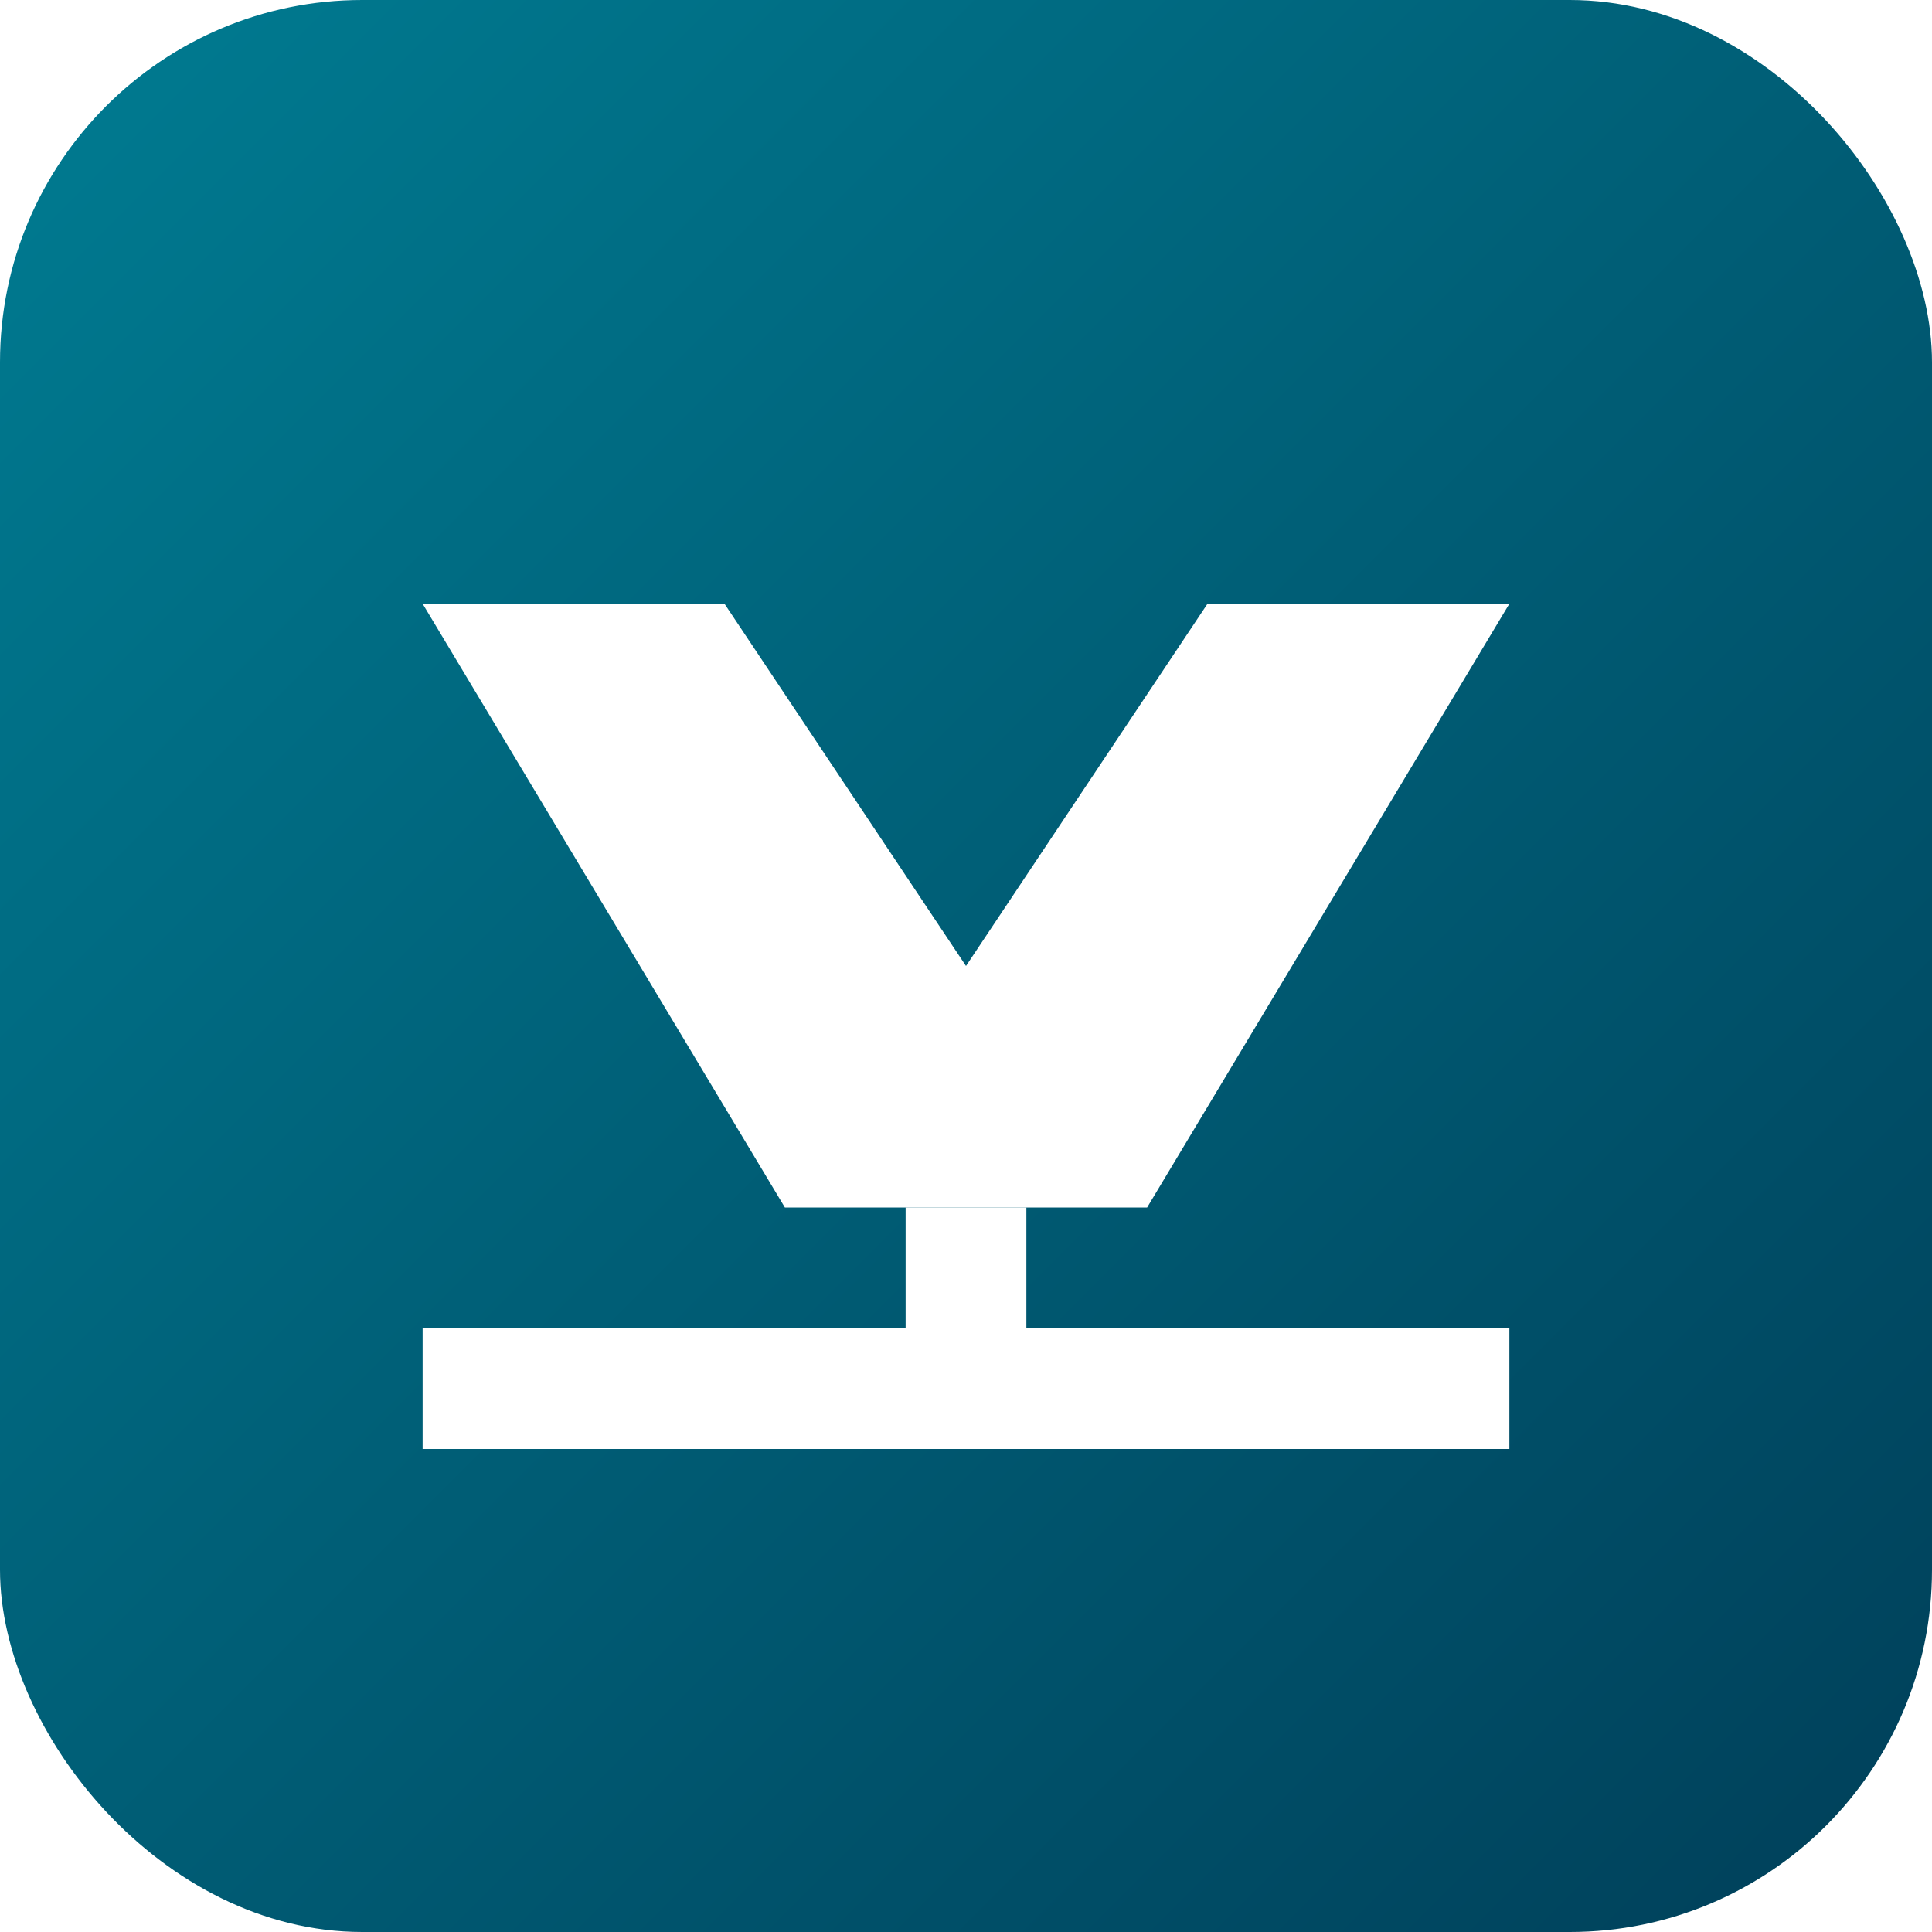 <?xml version="1.0" encoding="UTF-8" standalone="no"?>
<svg width="32" height="32" viewBox="0 0 32 32" fill="none" xmlns="http://www.w3.org/2000/svg">
  <!-- Norsk-inspirert gradient bakgrunn -->
  <defs>
    <linearGradient id="norskGradient" x1="0%" y1="0%" x2="100%" y2="100%">
      <stop offset="0%" style="stop-color:#007C92;stop-opacity:1" />
      <stop offset="100%" style="stop-color:#003F59;stop-opacity:1" />
    </linearGradient>
    <!-- Skygge for 3D-effekt -->
    <filter id="shadow" x="-10%" y="-10%" width="120%" height="120%">
      <feDropShadow dx="0" dy="1" stdDeviation="0.5" flood-color="#000000" flood-opacity="0.3"/>
    </filter>
  </defs>
  
  <!-- Avrundet firkant med norsk gradient -->
  <rect width="32" height="32" rx="6" fill="url(#norskGradient)" filter="url(#shadow)" />
  
  <!-- Fjord/fjellformasjon (forenklet nordisk design) -->
  <path d="M7 10H12L16 16L20 10H25L19 20H13L7 10Z" fill="#FFFFFF" />
  
  <!-- Stilisert norsk streke (inspirert av skandinavisk minimalisme) -->
  <path d="M7 22H25V24H7V22Z" fill="#FFFFFF" />
  <path d="M15 20H17V24H15V20Z" fill="#FFFFFF" />
</svg>
